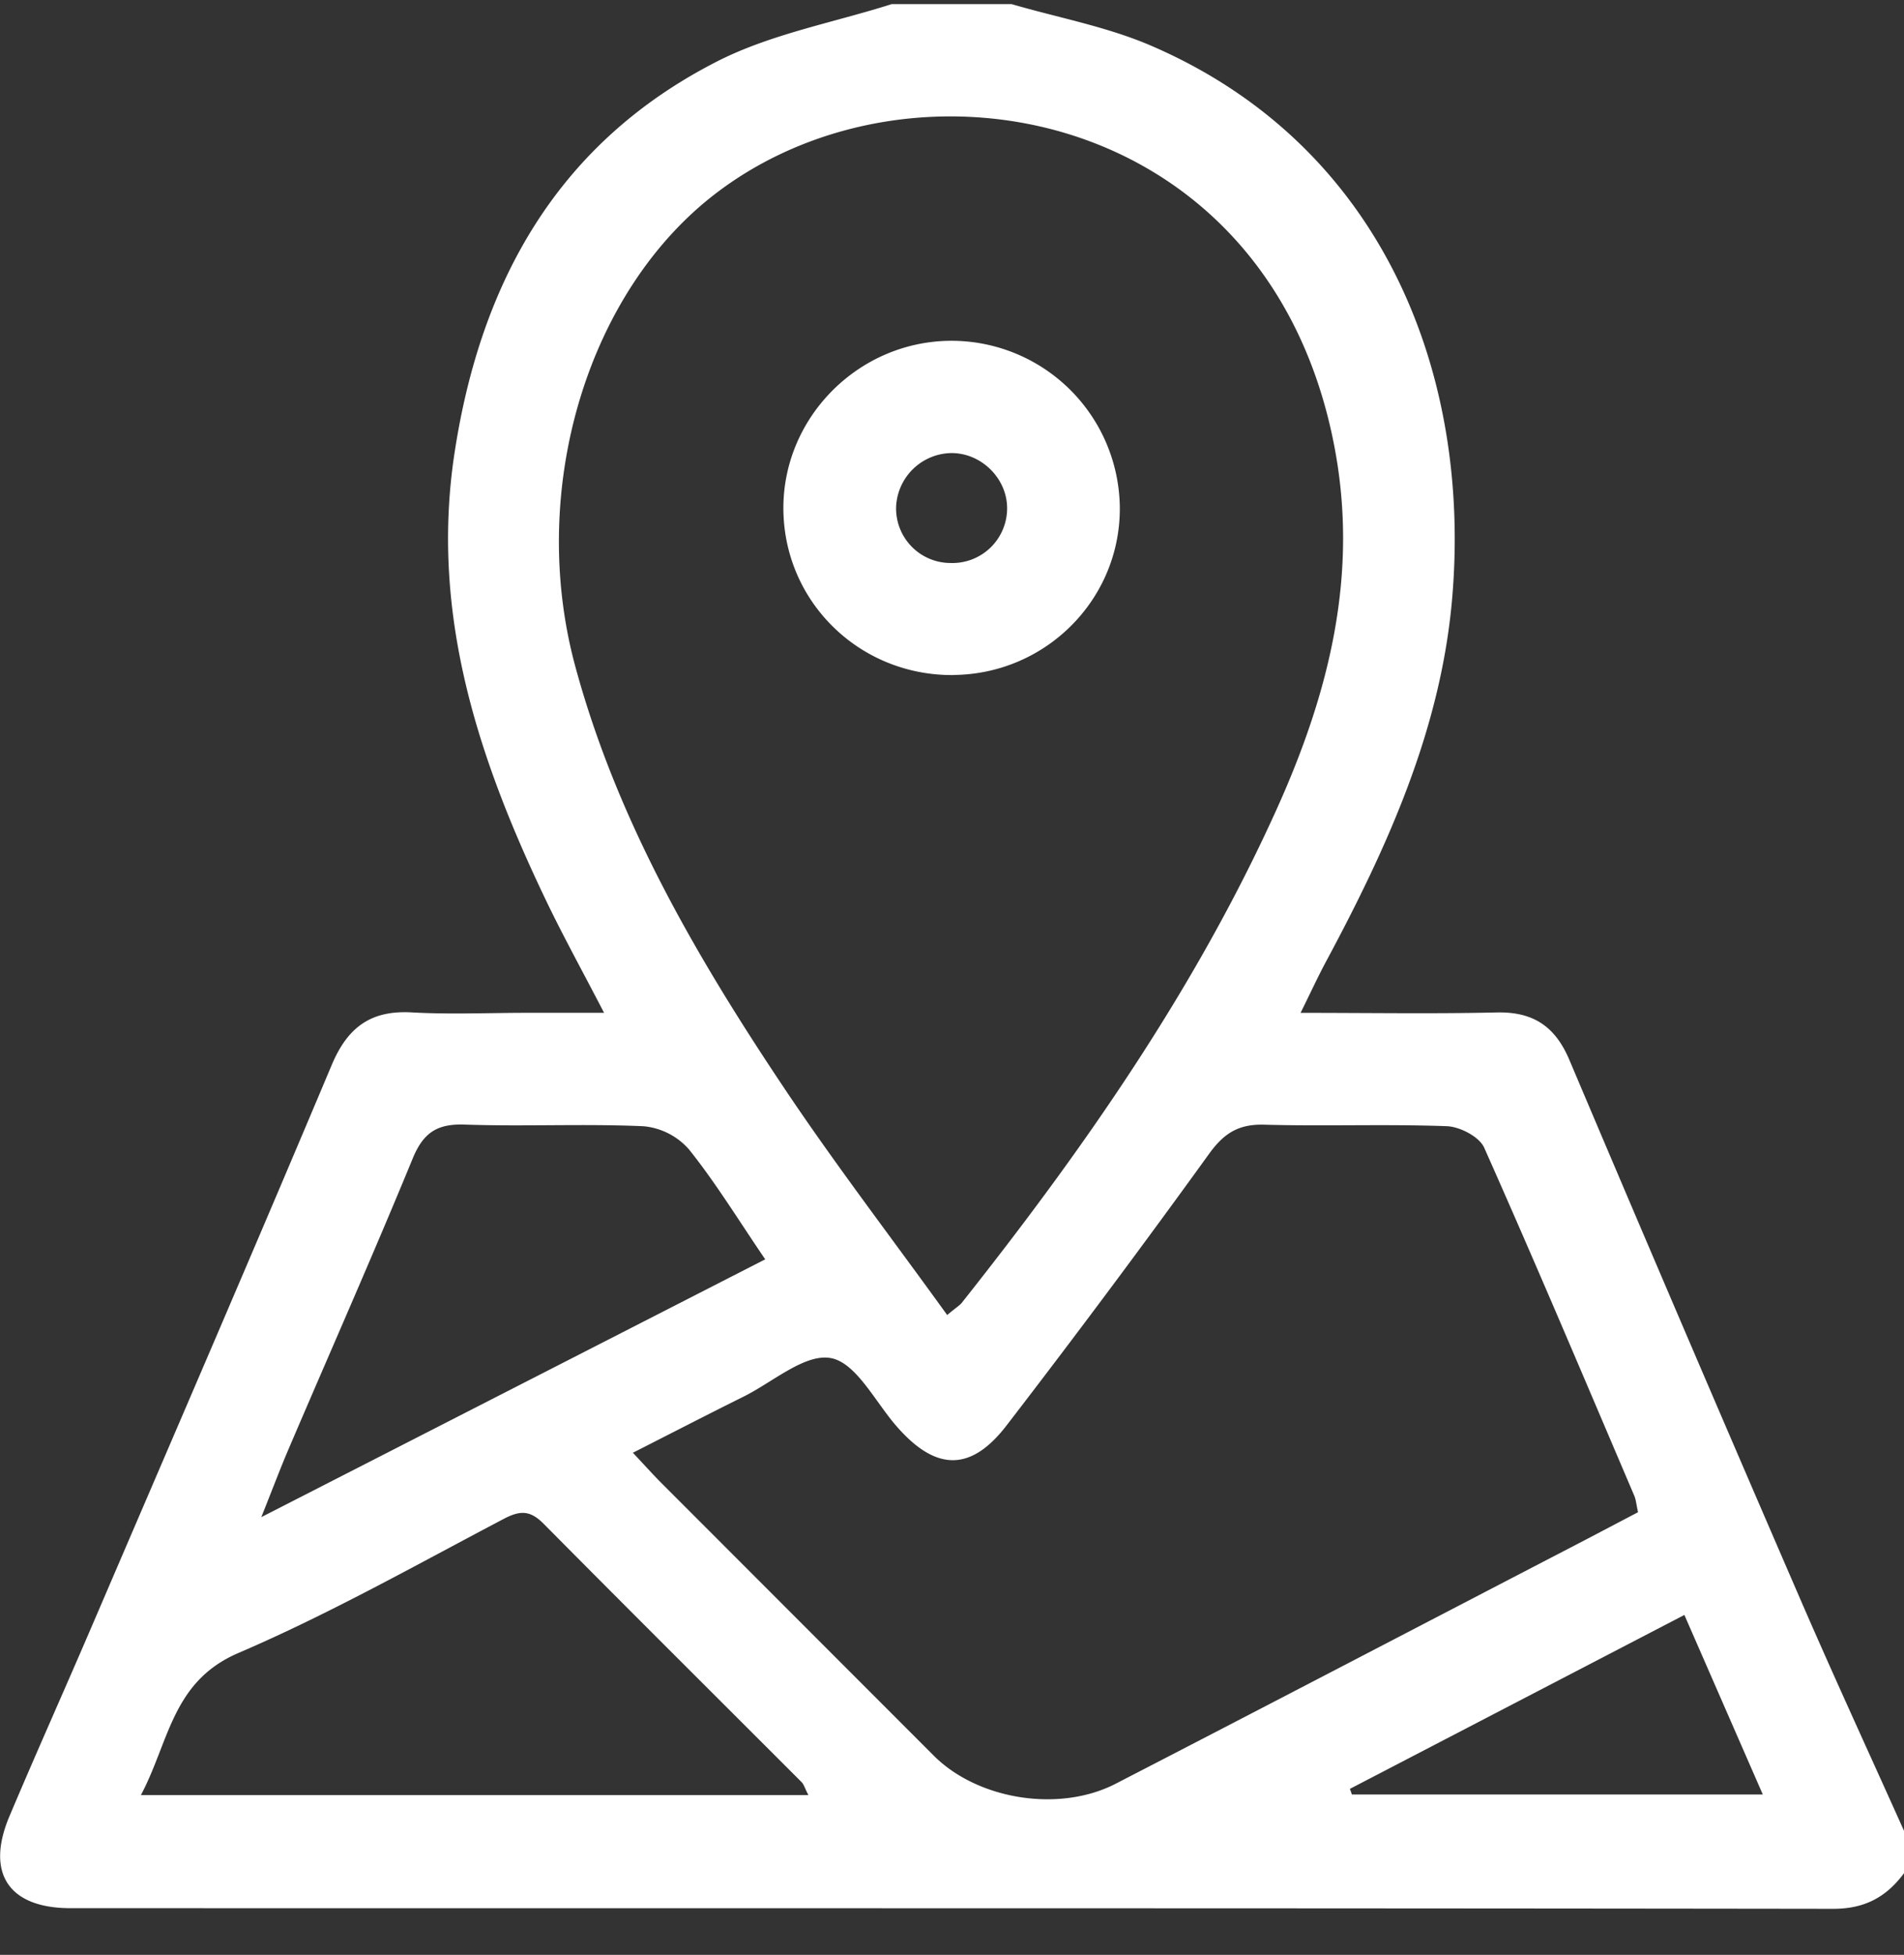 <svg width="38" height="39" fill="none" xmlns="http://www.w3.org/2000/svg"><rect width="100%" height="100%" fill="#333333" stroke="none"/><g clip-path="url(#a)" fill="#fff"><path d="M17.8.081h2.386c.933.273 1.906.45 2.793.833 4.64 2.001 6.405 6.592 5.998 11.082-.233 2.575-1.286 4.9-2.495 7.156-.17.314-.318.637-.525 1.055 1.396 0 2.655.021 3.912-.008.727-.017 1.168.274 1.453.948a1454.13 1454.13 0 0 0 4.573 10.676c.682 1.577 1.403 3.138 2.106 4.705v.842c-.35.474-.782.712-1.41.712-11.728-.016-23.458-.01-35.186-.013-1.233 0-1.696-.7-1.216-1.835.536-1.268 1.1-2.524 1.643-3.789 1.602-3.73 3.213-7.456 4.788-11.197.317-.753.78-1.097 1.6-1.05.768.043 1.541.008 2.311.008h1.525c-.43-.829-.802-1.503-1.136-2.195-1.363-2.835-2.34-5.742-1.849-8.971.524-3.437 2.073-6.197 5.236-7.812C15.386.677 16.633.453 17.803.08l-.002.001Zm1.104 26.154c.19-.158.254-.194.295-.248 2.428-3.062 4.657-6.253 6.275-9.83 1.046-2.314 1.654-4.693 1.153-7.273C25.325 2.169 18.27.843 14.315 3.837c-2.598 1.964-3.784 5.94-2.836 9.448.828 3.063 2.396 5.764 4.137 8.371 1.033 1.548 2.168 3.027 3.286 4.577l.002.002Zm13.788 3.935c-.035-.155-.04-.25-.077-.334-.989-2.317-1.969-4.638-2.994-6.94-.097-.217-.484-.418-.744-.428-1.214-.045-2.43.004-3.644-.03-.503-.015-.797.164-1.09.565a221.014 221.014 0 0 1-4.059 5.442c-.72.931-1.418.896-2.19.01-.426-.487-.806-1.266-1.31-1.36-.515-.098-1.16.478-1.743.768-.72.357-1.433.726-2.21 1.12.245.26.397.431.56.595l5.446 5.449c.877.877 2.502 1.141 3.63.559 3.028-1.562 6.05-3.14 9.075-4.71.45-.233.9-.471 1.347-.705l.003-.001Zm-16.558 5.643c-.075-.146-.092-.215-.136-.259-1.716-1.717-3.438-3.428-5.147-5.153-.259-.26-.453-.277-.783-.106-1.755.922-3.49 1.902-5.31 2.683-1.327.569-1.38 1.772-1.946 2.835h13.322Zm-.862-10.689c-.537-.787-.987-1.526-1.524-2.196a1.376 1.376 0 0 0-.902-.459c-1.188-.053-2.38.008-3.57-.033-.552-.02-.828.162-1.04.678-.798 1.94-1.648 3.858-2.473 5.787-.17.397-.321.8-.548 1.367l10.056-5.143Zm19.91 10.677-1.565-3.582-6.676 3.47c.014.037.028.075.04.112h8.2Z"/><path d="M19.027 13.468c-1.862.015-3.37-1.448-3.392-3.293-.022-1.829 1.481-3.357 3.323-3.376a3.361 3.361 0 0 1 3.391 3.306c.024 1.838-1.467 3.346-3.322 3.361v.002Zm-.06-2.236a1.092 1.092 0 0 0 1.133-1.083c.005-.601-.513-1.115-1.118-1.11a1.122 1.122 0 0 0-1.097 1.062 1.088 1.088 0 0 0 1.083 1.131Z"/></g><defs><clipPath id="a"><path fill="#fff" transform="translate(0 .082)" d="M0 0h38v38H0z"/></clipPath></defs></svg>